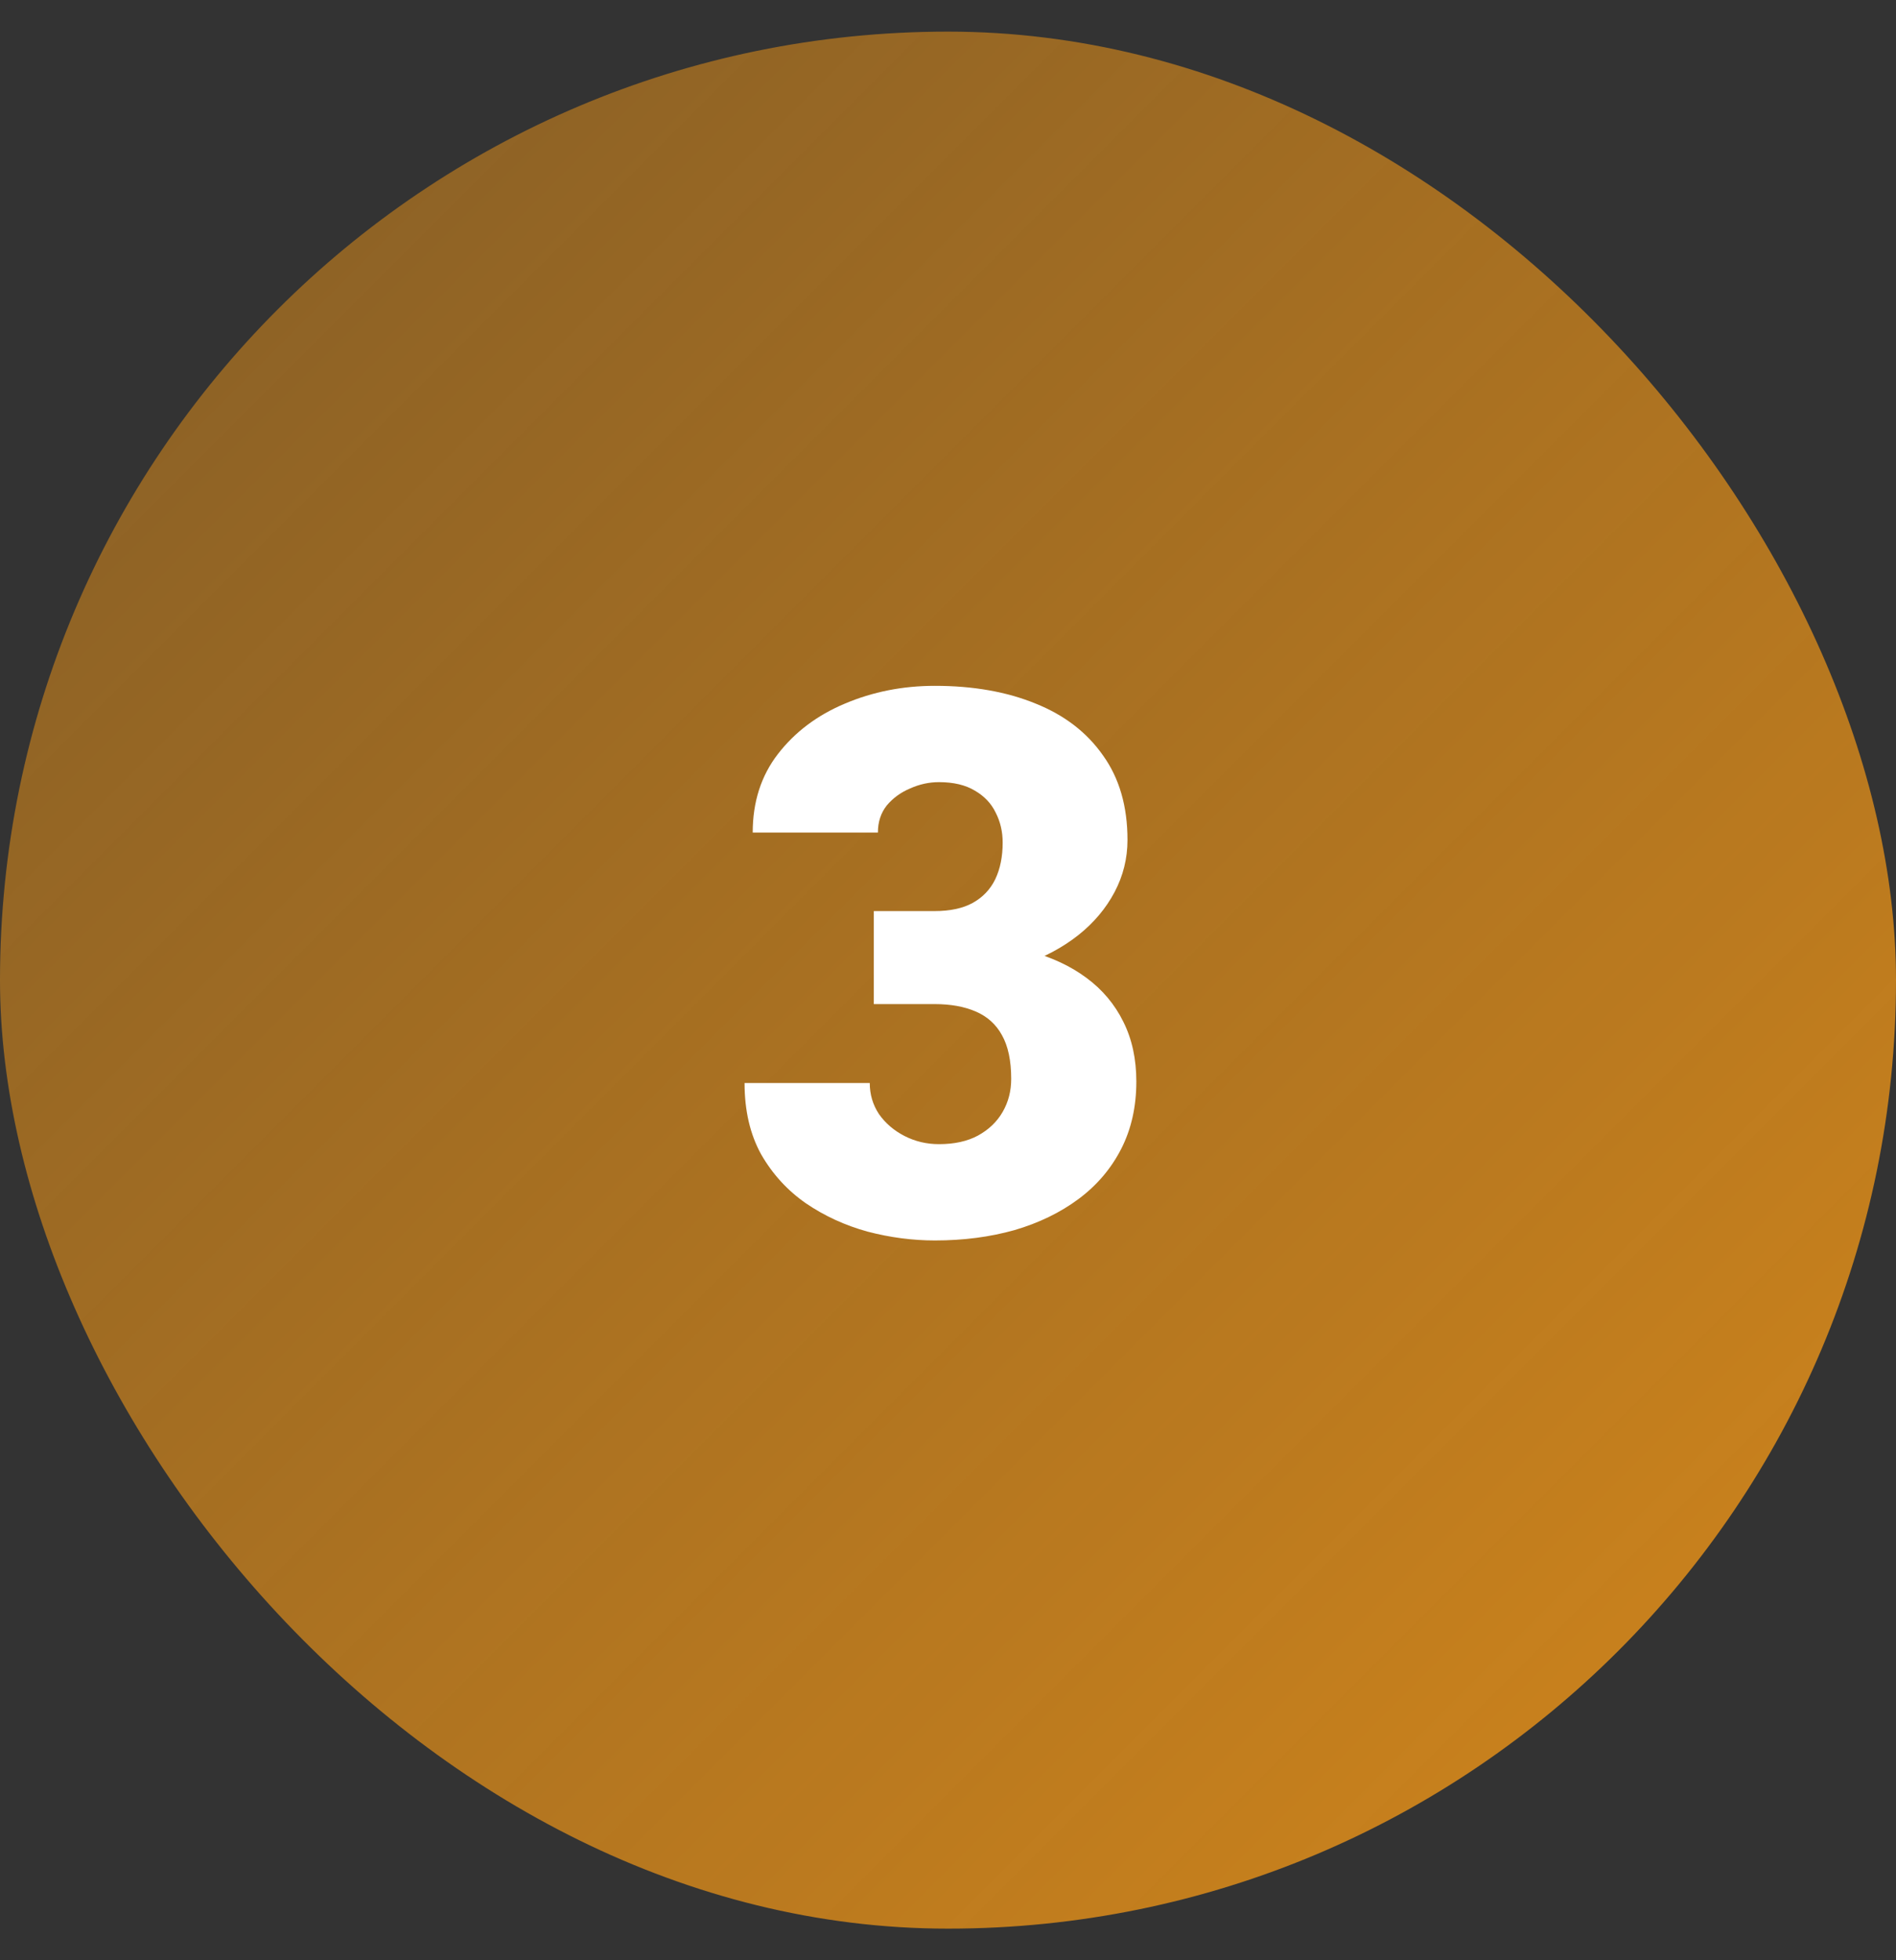 <svg width="30" height="31" viewBox="0 0 30 31" fill="none" xmlns="http://www.w3.org/2000/svg">
<rect x="0" y="0" width="30" height="31" fill="#333333" stroke="none"/>
<rect y="0.5" width="30" height="30" rx="15" fill="url(#paint0_linear_10305_13740)"/>
<path d="M13.826 14.408H14.787C15.033 14.408 15.234 14.365 15.391 14.279C15.551 14.19 15.67 14.065 15.748 13.904C15.826 13.74 15.865 13.547 15.865 13.324C15.865 13.152 15.828 12.994 15.754 12.85C15.684 12.705 15.574 12.59 15.426 12.504C15.277 12.414 15.088 12.369 14.857 12.369C14.701 12.369 14.549 12.402 14.4 12.469C14.252 12.531 14.129 12.621 14.031 12.738C13.938 12.855 13.891 12.998 13.891 13.166H11.91C11.91 12.682 12.043 12.268 12.309 11.924C12.578 11.576 12.932 11.31 13.369 11.127C13.81 10.94 14.285 10.846 14.793 10.846C15.398 10.846 15.93 10.94 16.387 11.127C16.844 11.31 17.199 11.584 17.453 11.947C17.711 12.307 17.84 12.752 17.84 13.283C17.84 13.576 17.771 13.852 17.635 14.109C17.498 14.367 17.307 14.594 17.061 14.789C16.814 14.984 16.525 15.139 16.193 15.252C15.865 15.361 15.506 15.416 15.115 15.416H13.826V14.408ZM13.826 15.879V14.895H15.115C15.541 14.895 15.93 14.943 16.281 15.041C16.633 15.135 16.936 15.275 17.189 15.463C17.443 15.65 17.639 15.883 17.775 16.16C17.912 16.434 17.98 16.748 17.98 17.104C17.98 17.502 17.9 17.857 17.74 18.17C17.58 18.482 17.355 18.746 17.066 18.961C16.777 19.176 16.439 19.34 16.053 19.453C15.666 19.562 15.246 19.617 14.793 19.617C14.438 19.617 14.082 19.57 13.727 19.477C13.371 19.379 13.047 19.23 12.754 19.031C12.461 18.828 12.225 18.57 12.045 18.258C11.869 17.941 11.781 17.564 11.781 17.127H13.762C13.762 17.307 13.81 17.471 13.908 17.619C14.01 17.764 14.145 17.879 14.312 17.965C14.48 18.051 14.662 18.094 14.857 18.094C15.1 18.094 15.305 18.049 15.473 17.959C15.645 17.865 15.775 17.74 15.865 17.584C15.955 17.428 16 17.254 16 17.062C16 16.773 15.951 16.543 15.854 16.371C15.76 16.199 15.621 16.074 15.438 15.996C15.258 15.918 15.041 15.879 14.787 15.879H13.826Z" fill="white"/>
<defs>
<linearGradient id="paint0_linear_10305_13740" x1="3.07336e-07" y1="1" x2="30" y2="31" gradientUnits="userSpaceOnUse">
<stop stop-color="#D4871B" stop-opacity="0.5"/>
<stop offset="1" stop-color="#D4871B"/>
</linearGradient>
</defs>
</svg>

